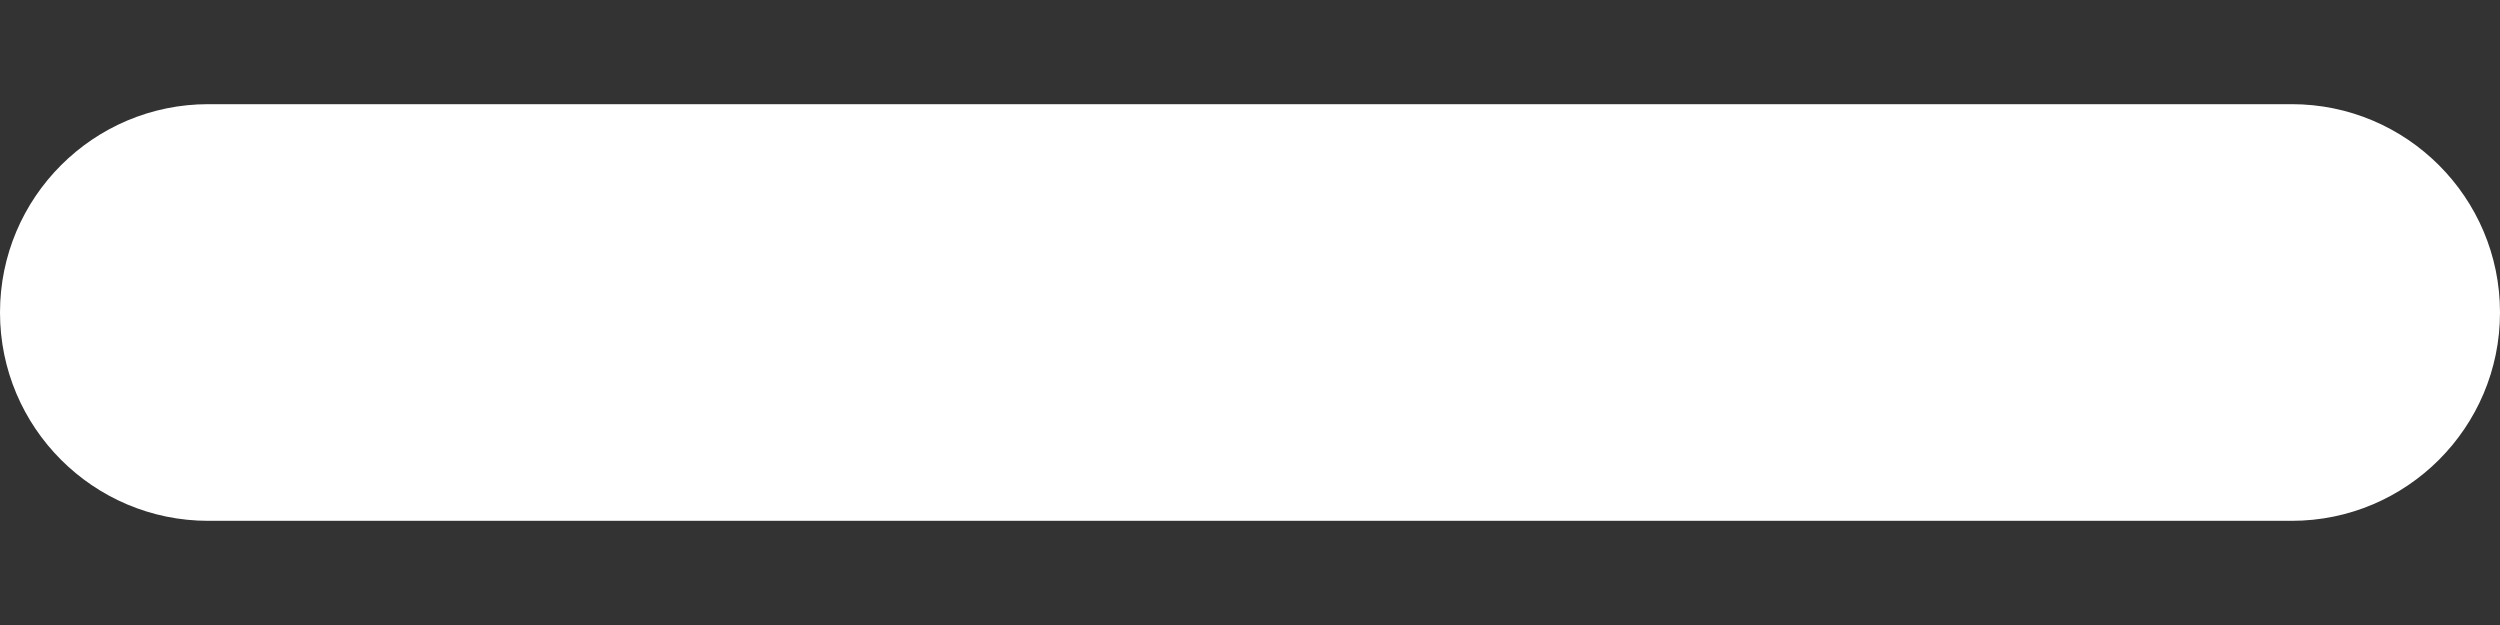 <svg width="12" height="3" viewBox="0 0 12 3" fill="none" xmlns="http://www.w3.org/2000/svg">
<rect x="0" y="0" width="12" height="3" fill="#333333" stroke="none"/>
<path d="M1 0.5C0.448 0.5 0 0.948 0 1.5C0 2.052 0.448 2.5 1 2.5L11 2.5C11.552 2.5 12 2.052 12 1.5C12 0.948 11.552 0.5 11 0.5H1Z" fill="white"/>
</svg>
